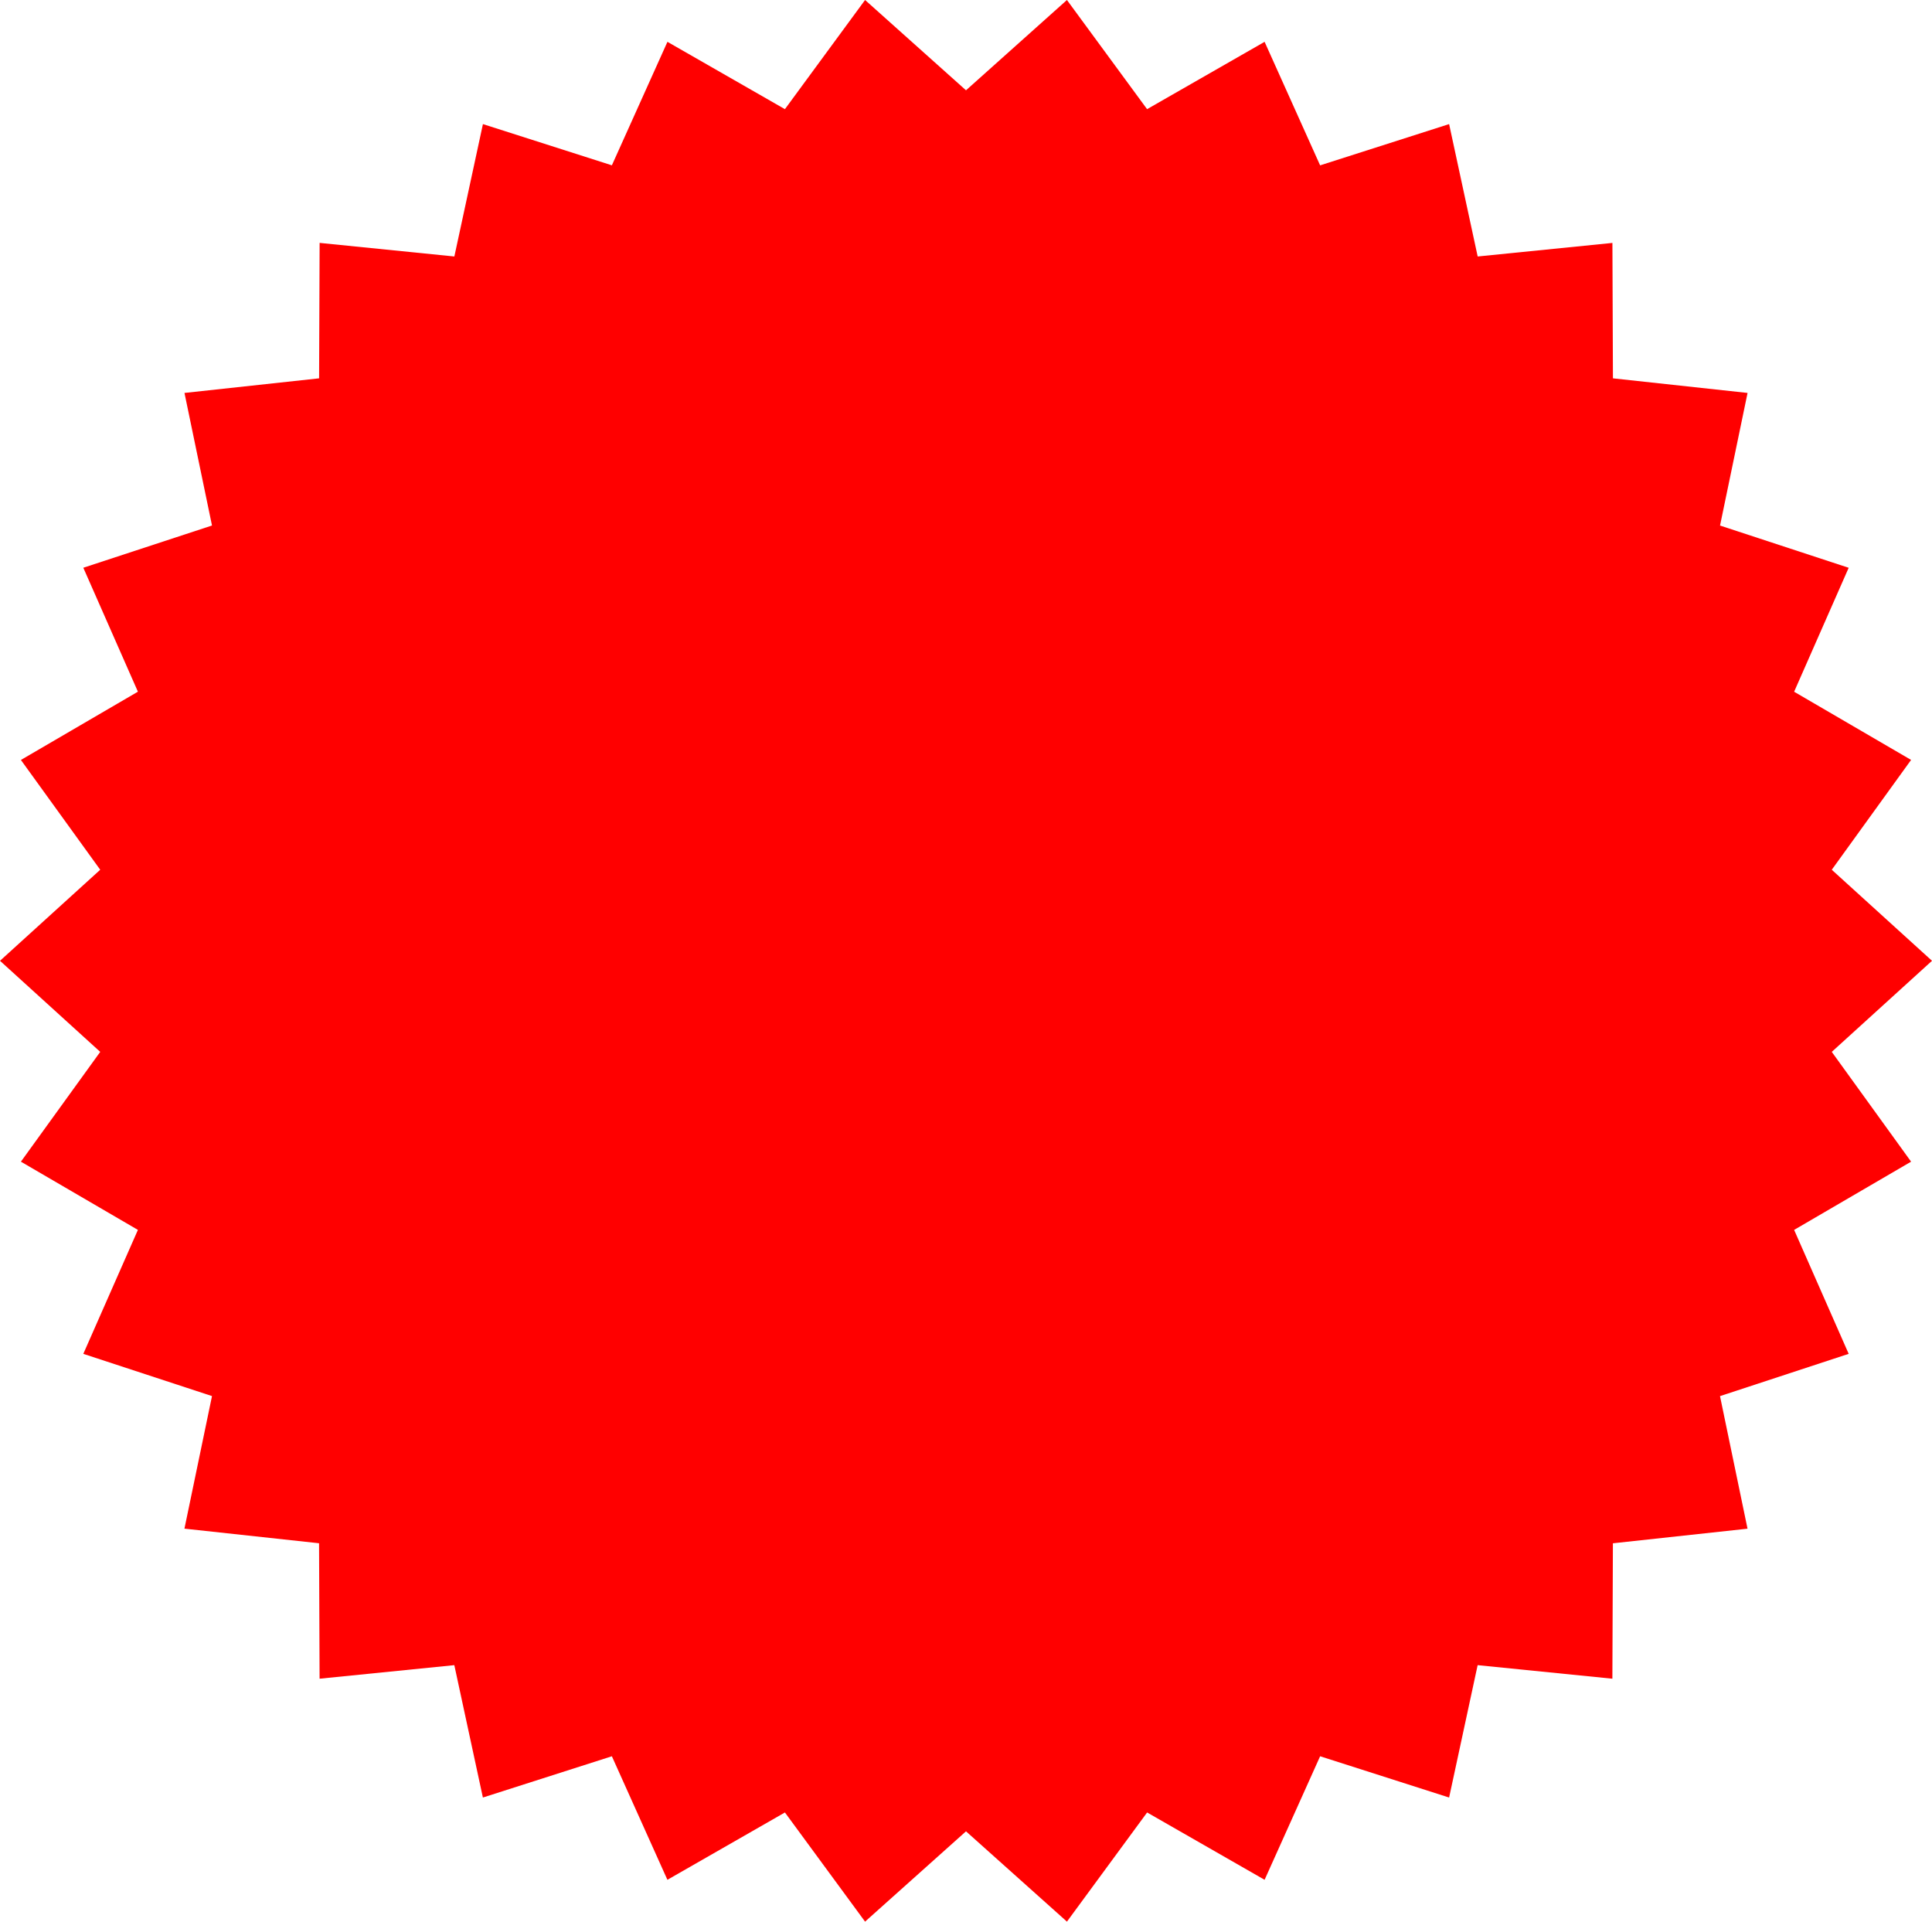 <?xml version="1.0" encoding="UTF-8"?> <svg xmlns="http://www.w3.org/2000/svg" viewBox="0 0 517.36 514.57"> <defs> <style>.cls-1{fill:red;}</style> </defs> <title>Ресурс 3</title> <g id="Слой_2" data-name="Слой 2"> <g id="Слой_1-2" data-name="Слой 1"> <polygon class="cls-1" points="517.36 257.28 490.52 281.67 511.76 311.07 480.44 329.34 495.05 362.53 460.59 373.85 467.96 409.35 431.91 413.26 431.77 449.52 395.69 445.89 388.05 481.34 353.51 470.29 338.64 503.37 307.18 485.34 285.71 514.57 258.68 490.39 231.65 514.57 210.19 485.34 178.72 503.37 163.85 470.29 129.31 481.34 121.66 445.89 85.58 449.52 85.44 413.25 49.39 409.34 56.77 373.84 22.31 362.53 36.93 329.34 5.6 311.07 26.84 281.67 0 257.28 26.84 232.9 5.6 203.5 36.93 185.22 22.31 152.03 56.77 140.72 49.4 105.22 85.45 101.31 85.59 65.04 121.67 68.68 129.32 33.23 163.85 44.27 178.73 11.2 210.19 29.23 231.65 0 258.68 24.18 285.71 0 307.17 29.23 338.64 11.2 353.51 44.28 388.05 33.23 395.7 68.68 431.78 65.05 431.92 101.31 467.97 105.22 460.6 140.73 495.05 152.04 480.44 185.23 511.76 203.49 490.52 232.9 517.36 257.28"></polygon> </g> </g> </svg> 